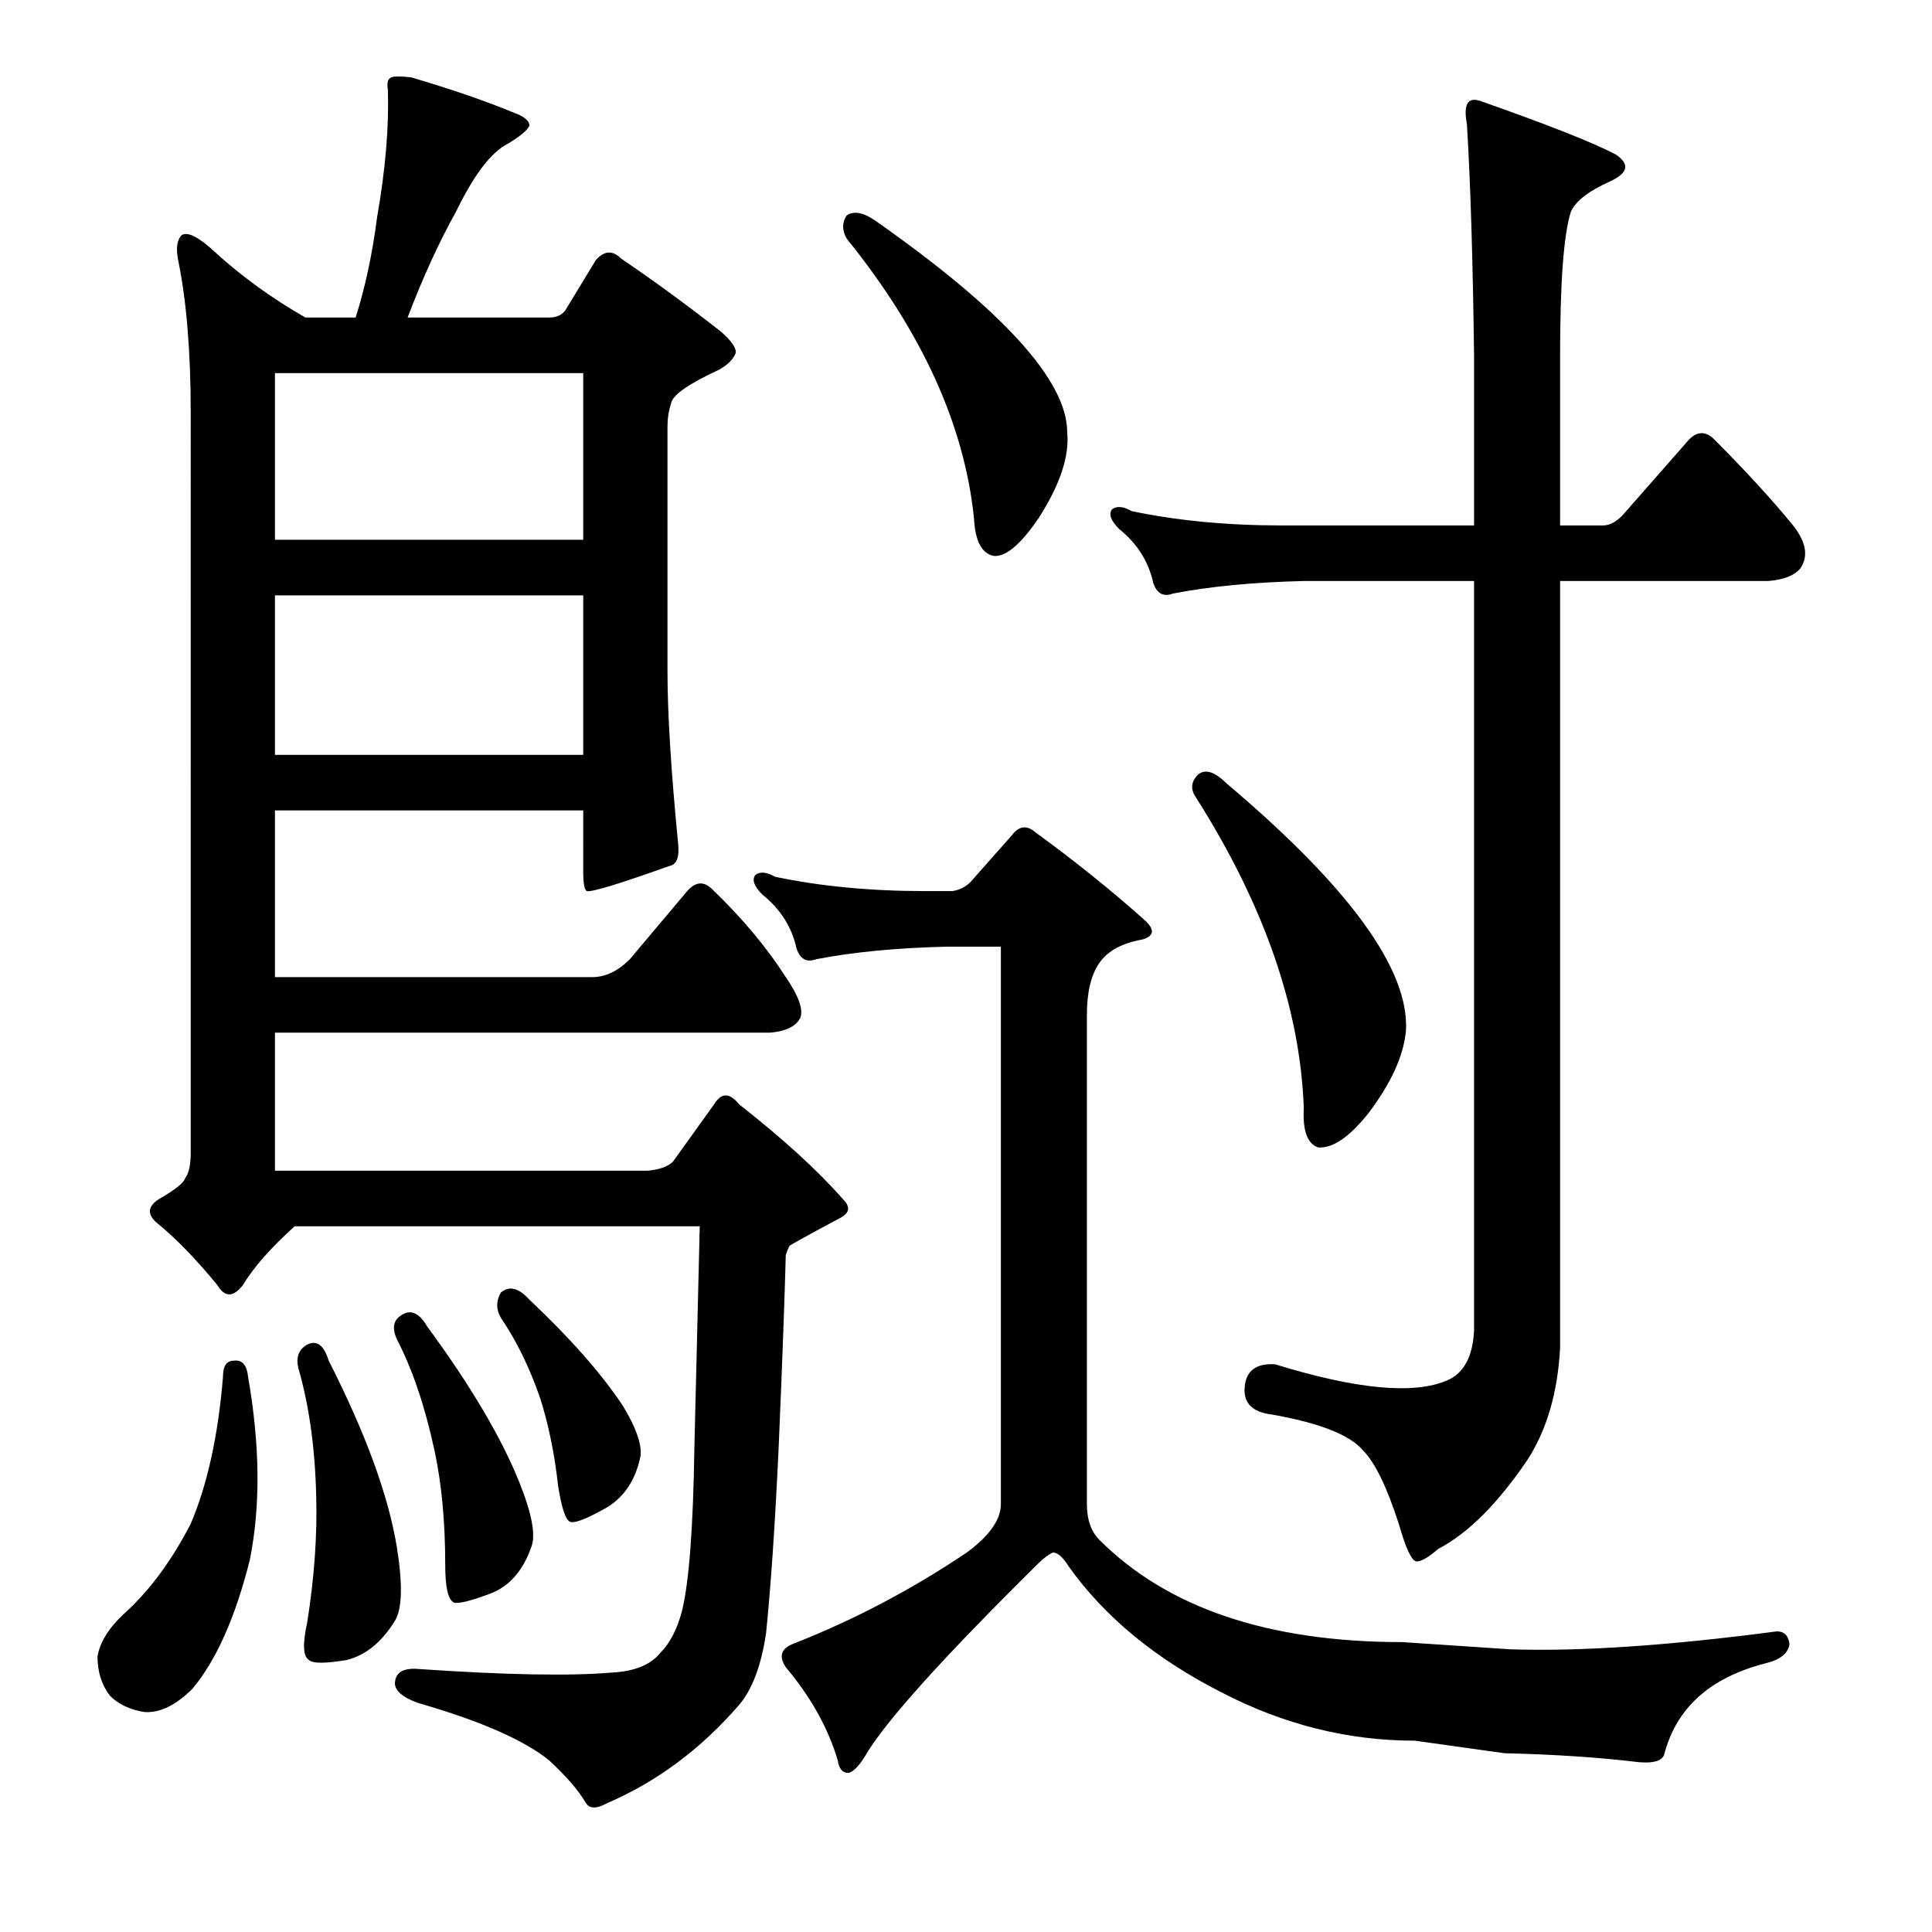 <?xml version="1.0" encoding="utf-8"?>
<!-- Generator: Adobe Illustrator 16.0.0, SVG Export Plug-In . SVG Version: 6.00 Build 0)  -->
<!DOCTYPE svg PUBLIC "-//W3C//DTD SVG 1.1//EN" "http://www.w3.org/Graphics/SVG/1.1/DTD/svg11.dtd">
<svg version="1.1" id="图层_1" xmlns="http://www.w3.org/2000/svg" xmlns:xlink="http://www.w3.org/1999/xlink" x="0px" y="0px"
	 width="1000px" height="1000px" viewBox="0 0 1000 1000" enable-background="new 0 0 1000 1000" xml:space="preserve">
<path d="M120.979,704.295c4.32-0.609,6.798,2.174,7.422,8.35c6.175,35.254,6.494,66.797,0.928,94.629
	c-7.422,29.688-17.323,51.953-29.688,66.797c-8.668,8.654-17.018,12.669-25.049,12.061c-7.422-1.247-13.307-4.03-17.627-8.35
	c-4.334-5.566-6.494-12.379-6.494-20.41c1.232-7.422,5.871-14.844,13.916-22.266c12.988-11.756,24.425-27.208,34.326-46.387
	c8.654-20.41,14.22-45.763,16.699-76.074C115.412,707.078,117.268,704.295,120.979,704.295z M92.219,134.666
	c-1.247-6.175-0.624-10.51,1.855-12.988c3.087-1.855,8.654,0.928,16.699,8.35c14.22,12.988,29.992,24.44,47.314,34.326h25.977
	c4.943-15.453,8.654-32.775,11.133-51.953c4.32-24.73,6.175-46.691,5.566-65.869c-0.624-3.711,0-5.871,1.855-6.494
	c1.232-0.609,4.639-0.609,10.205,0c21.019,6.189,38.965,12.379,53.809,18.555c4.943,1.855,7.422,4.03,7.422,6.494
	c-1.247,2.479-4.958,5.566-11.133,9.277c-8.668,4.334-17.627,16.09-26.904,35.254c-8.668,15.467-17.018,33.717-25.049,54.736h73.291
	c3.711,0,6.494-1.232,8.35-3.711l15.771-25.977c4.32-4.943,8.654-5.248,12.988-0.928c17.308,11.756,34.63,24.44,51.953,38.037
	c5.566,4.958,8.031,8.668,7.422,11.133c-1.247,3.102-4.03,5.885-8.35,8.35c-16.09,7.422-24.44,13.307-25.049,17.627
	c-1.247,3.711-1.855,7.741-1.855,12.061v126.172c0,22.266,1.855,52.272,5.566,89.99c0.609,6.813-0.928,10.524-4.639,11.133
	c-25.977,9.277-40.211,13.612-42.676,12.988c-1.247-0.609-1.855-4.015-1.855-10.205V419.48h-159.57v86.279h164.209
	c6.798,0,13.292-3.087,19.482-9.277l29.688-35.254c4.32-4.943,8.654-5.248,12.988-0.928c15.453,14.844,28.136,30.006,38.037,45.459
	c6.798,9.901,9.277,17.018,7.422,21.338c-2.479,4.334-7.741,6.813-15.771,7.422H142.316v71.436h192.969
	c6.175-0.609,10.509-2.16,12.988-4.639l21.338-29.688c3.711-6.175,8.031-6.175,12.988,0c22.875,17.946,40.82,34.326,53.809,49.17
	c3.711,3.711,3.392,6.813-0.928,9.277c-17.323,9.277-26.295,14.235-26.904,14.844c-0.624,1.247-1.247,2.783-1.855,4.639
	c-0.624,23.512-1.855,56.911-3.711,100.195c-1.855,39.588-4.03,71.436-6.494,95.557c-2.479,16.699-7.118,29.064-13.916,37.109
	c-19.801,22.875-42.676,39.893-68.652,51.025c-5.566,3.087-9.277,2.783-11.133-0.928c-3.711-6.19-9.901-13.307-18.555-21.338
	c-12.988-10.524-35.573-20.41-67.725-29.688c-8.668-3.102-12.684-6.813-12.061-11.133c0.609-4.958,4.639-7.118,12.061-6.494
	c45.14,3.087,78.539,3.711,100.195,1.855c11.742-0.624,20.091-4.03,25.049-10.205c4.943-4.958,8.654-12.061,11.133-21.338
	c3.711-14.844,5.871-42.98,6.494-84.424c1.232-50.098,2.16-88.439,2.783-115.039H152.521
	c-12.379,11.133-21.338,21.338-26.904,30.615c-4.958,6.19-9.277,6.19-12.988,0c-11.133-13.597-21.657-24.425-31.543-32.471
	c-4.958-4.32-4.639-8.35,0.928-12.061c8.654-4.943,13.292-8.654,13.916-11.133c1.855-2.464,2.783-6.798,2.783-12.988V213.523
	C98.713,181.98,96.539,155.699,92.219,134.666z M142.316,193.113v86.279h159.57v-86.279H142.316z M142.316,308.152v82.568h159.57
	v-82.568H142.316z M159.016,695.945c4.943-2.464,8.654,0.319,11.133,8.35c19.164,37.733,30.919,69.899,35.254,96.484
	c3.087,19.164,2.783,31.847-0.928,38.037c-6.813,11.133-15.163,17.931-25.049,20.41c-11.133,1.855-17.627,1.855-19.482,0
	c-3.102-1.855-3.407-8.35-0.928-19.482c3.711-23.498,5.248-45.459,4.639-65.869c-0.624-24.73-3.711-46.691-9.277-65.869
	C153.13,702.439,154.681,698.424,159.016,695.945z M207.258,681.102c4.943-3.711,9.582-1.855,13.916,5.566
	c22.266,30.311,38.037,56.911,47.314,79.785c6.798,16.699,8.958,28.151,6.494,34.326c-4.334,12.379-11.452,20.41-21.338,24.121
	c-9.901,3.711-16.09,5.248-18.555,4.639c-3.102-1.247-4.639-7.741-4.639-19.482c0-22.266-1.855-42.052-5.566-59.375
	c-4.958-22.875-11.452-42.052-19.482-57.52C202.923,687.596,203.547,683.581,207.258,681.102z M259.211,669.041
	c4.32-3.711,9.277-2.464,14.844,3.711c21.019,19.801,37.109,38.037,48.242,54.736c6.798,11.133,9.886,19.801,9.277,25.977
	c-2.479,12.379-8.35,21.338-17.627,26.904c-9.901,5.566-16.09,8.045-18.555,7.422c-2.479-0.609-4.639-6.798-6.494-18.555
	c-1.855-16.699-4.958-31.847-9.277-45.459c-5.566-16.076-12.379-29.992-20.41-41.748
	C256.732,677.709,256.732,673.375,259.211,669.041z M479.084,461.229H493c3.711-0.609,6.798-2.16,9.277-4.639l21.338-24.121
	c3.711-4.943,7.727-5.566,12.061-1.855c20.41,14.844,39.27,30.006,56.592,45.459c5.566,4.958,5.248,8.35-0.928,10.205
	c-10.524,1.855-17.946,5.885-22.266,12.061c-4.334,6.19-6.494,15.163-6.494,26.904v253.271c0,8.045,2.16,14.235,6.494,18.555
	c35.254,35.254,87.512,52.881,156.787,52.881l55.664,3.711c35.863,1.232,81.945-1.855,138.232-9.277c3.711,0,5.871,2.16,6.494,6.494
	c-0.623,4.943-4.958,8.35-12.988,10.205c-28.455,7.422-45.778,23.193-51.953,47.314c-1.247,3.087-5.566,4.32-12.988,3.711
	c-20.41-2.479-43.604-4.03-69.58-4.639l-46.387-6.494c-34.645,0-68.043-8.35-100.195-25.049
	c-34.021-17.323-60.303-38.965-78.857-64.941c-3.102-4.943-5.885-7.422-8.35-7.422c-2.479,1.247-4.958,3.102-7.422,5.566
	c-50.098,49.474-80.104,82.873-89.99,100.195c-3.102,4.943-5.885,7.726-8.35,8.35c-3.102,0-4.958-2.174-5.566-6.494
	c-4.958-16.699-13.916-32.79-26.904-48.242c-3.711-5.566-2.479-9.596,3.711-12.061c31.543-12.379,61.535-28.151,89.99-47.314
	c11.742-8.654,17.627-17.003,17.627-25.049V489.988h-27.832c-25.977,0.624-48.561,2.783-67.725,6.494
	c-4.958,1.855-8.35,0-10.205-5.566c-2.479-11.133-8.35-20.41-17.627-27.832c-4.334-4.32-5.566-7.726-3.711-10.205
	c2.464-1.855,5.871-1.537,10.205,0.928C424.652,458.764,450.628,461.229,479.084,461.229z M438.264,111.473
	c3.711-2.464,8.654-1.537,14.844,2.783c66.173,46.387,99.268,82.887,99.268,109.473c1.232,12.379-3.711,27.223-14.844,44.531
	c-9.277,13.611-17.018,20.105-23.193,19.482c-6.19-1.232-9.596-7.727-10.205-19.482c-4.958-48.242-26.904-96.484-65.869-144.727
	C435.785,119.213,435.785,115.184,438.264,111.473z M790.803,755.32c-15.467,22.889-30.934,38.356-46.387,46.387
	c-4.958,4.334-8.668,6.494-11.133,6.494c-2.479,0-5.566-6.494-9.277-19.482c-6.189-19.164-12.379-31.847-18.555-38.037
	c-6.813-8.031-22.584-14.22-47.314-18.555c-9.9-1.232-14.539-5.871-13.916-13.916c0.609-8.654,5.871-12.669,15.771-12.061
	c42.053,12.988,71.74,15.771,89.063,8.35c8.654-3.711,13.293-12.365,13.916-25.977V300.73h-88.135
	c-25.977,0.623-48.561,2.783-67.725,6.494c-4.958,1.855-8.35,0-10.205-5.566c-2.479-11.133-8.35-20.41-17.627-27.832
	c-4.334-4.32-5.566-7.727-3.711-10.205c2.464-1.855,5.871-1.537,10.205,0.928c23.498,4.958,49.475,7.422,77.93,7.422h99.268v-88.135
	c-0.623-49.475-1.855-89.367-3.711-119.678c-1.855-9.886,0.305-13.916,6.494-12.061c35.254,12.379,58.752,21.657,70.508,27.832
	c7.422,4.958,6.494,9.596-2.783,13.916c-11.133,4.958-17.946,10.205-20.41,15.771c-3.711,11.756-5.566,36.5-5.566,74.219v88.135
	h22.266c3.711,0,7.422-2.16,11.133-6.494l33.398-38.037c4.32-4.32,8.654-4.32,12.988,0c16.076,16.09,29.688,30.934,40.82,44.531
	c6.799,8.668,8.031,16.09,3.711,22.266c-3.102,3.711-8.668,5.885-16.699,6.494H807.502v397.07
	C806.255,720.69,800.689,739.868,790.803,755.32z M620.1,400.926c3.711-3.087,8.654-1.537,14.844,4.639
	c63.695,53.809,94.629,96.484,92.773,128.027c-1.247,12.988-7.741,27.223-19.482,42.676c-9.9,12.379-18.555,18.25-25.977,17.627
	c-5.566-1.855-8.045-8.654-7.422-20.41c-1.855-51.33-20.41-104.834-55.664-160.498C616.07,408.667,616.389,404.637,620.1,400.926z"
	/>
</svg>
